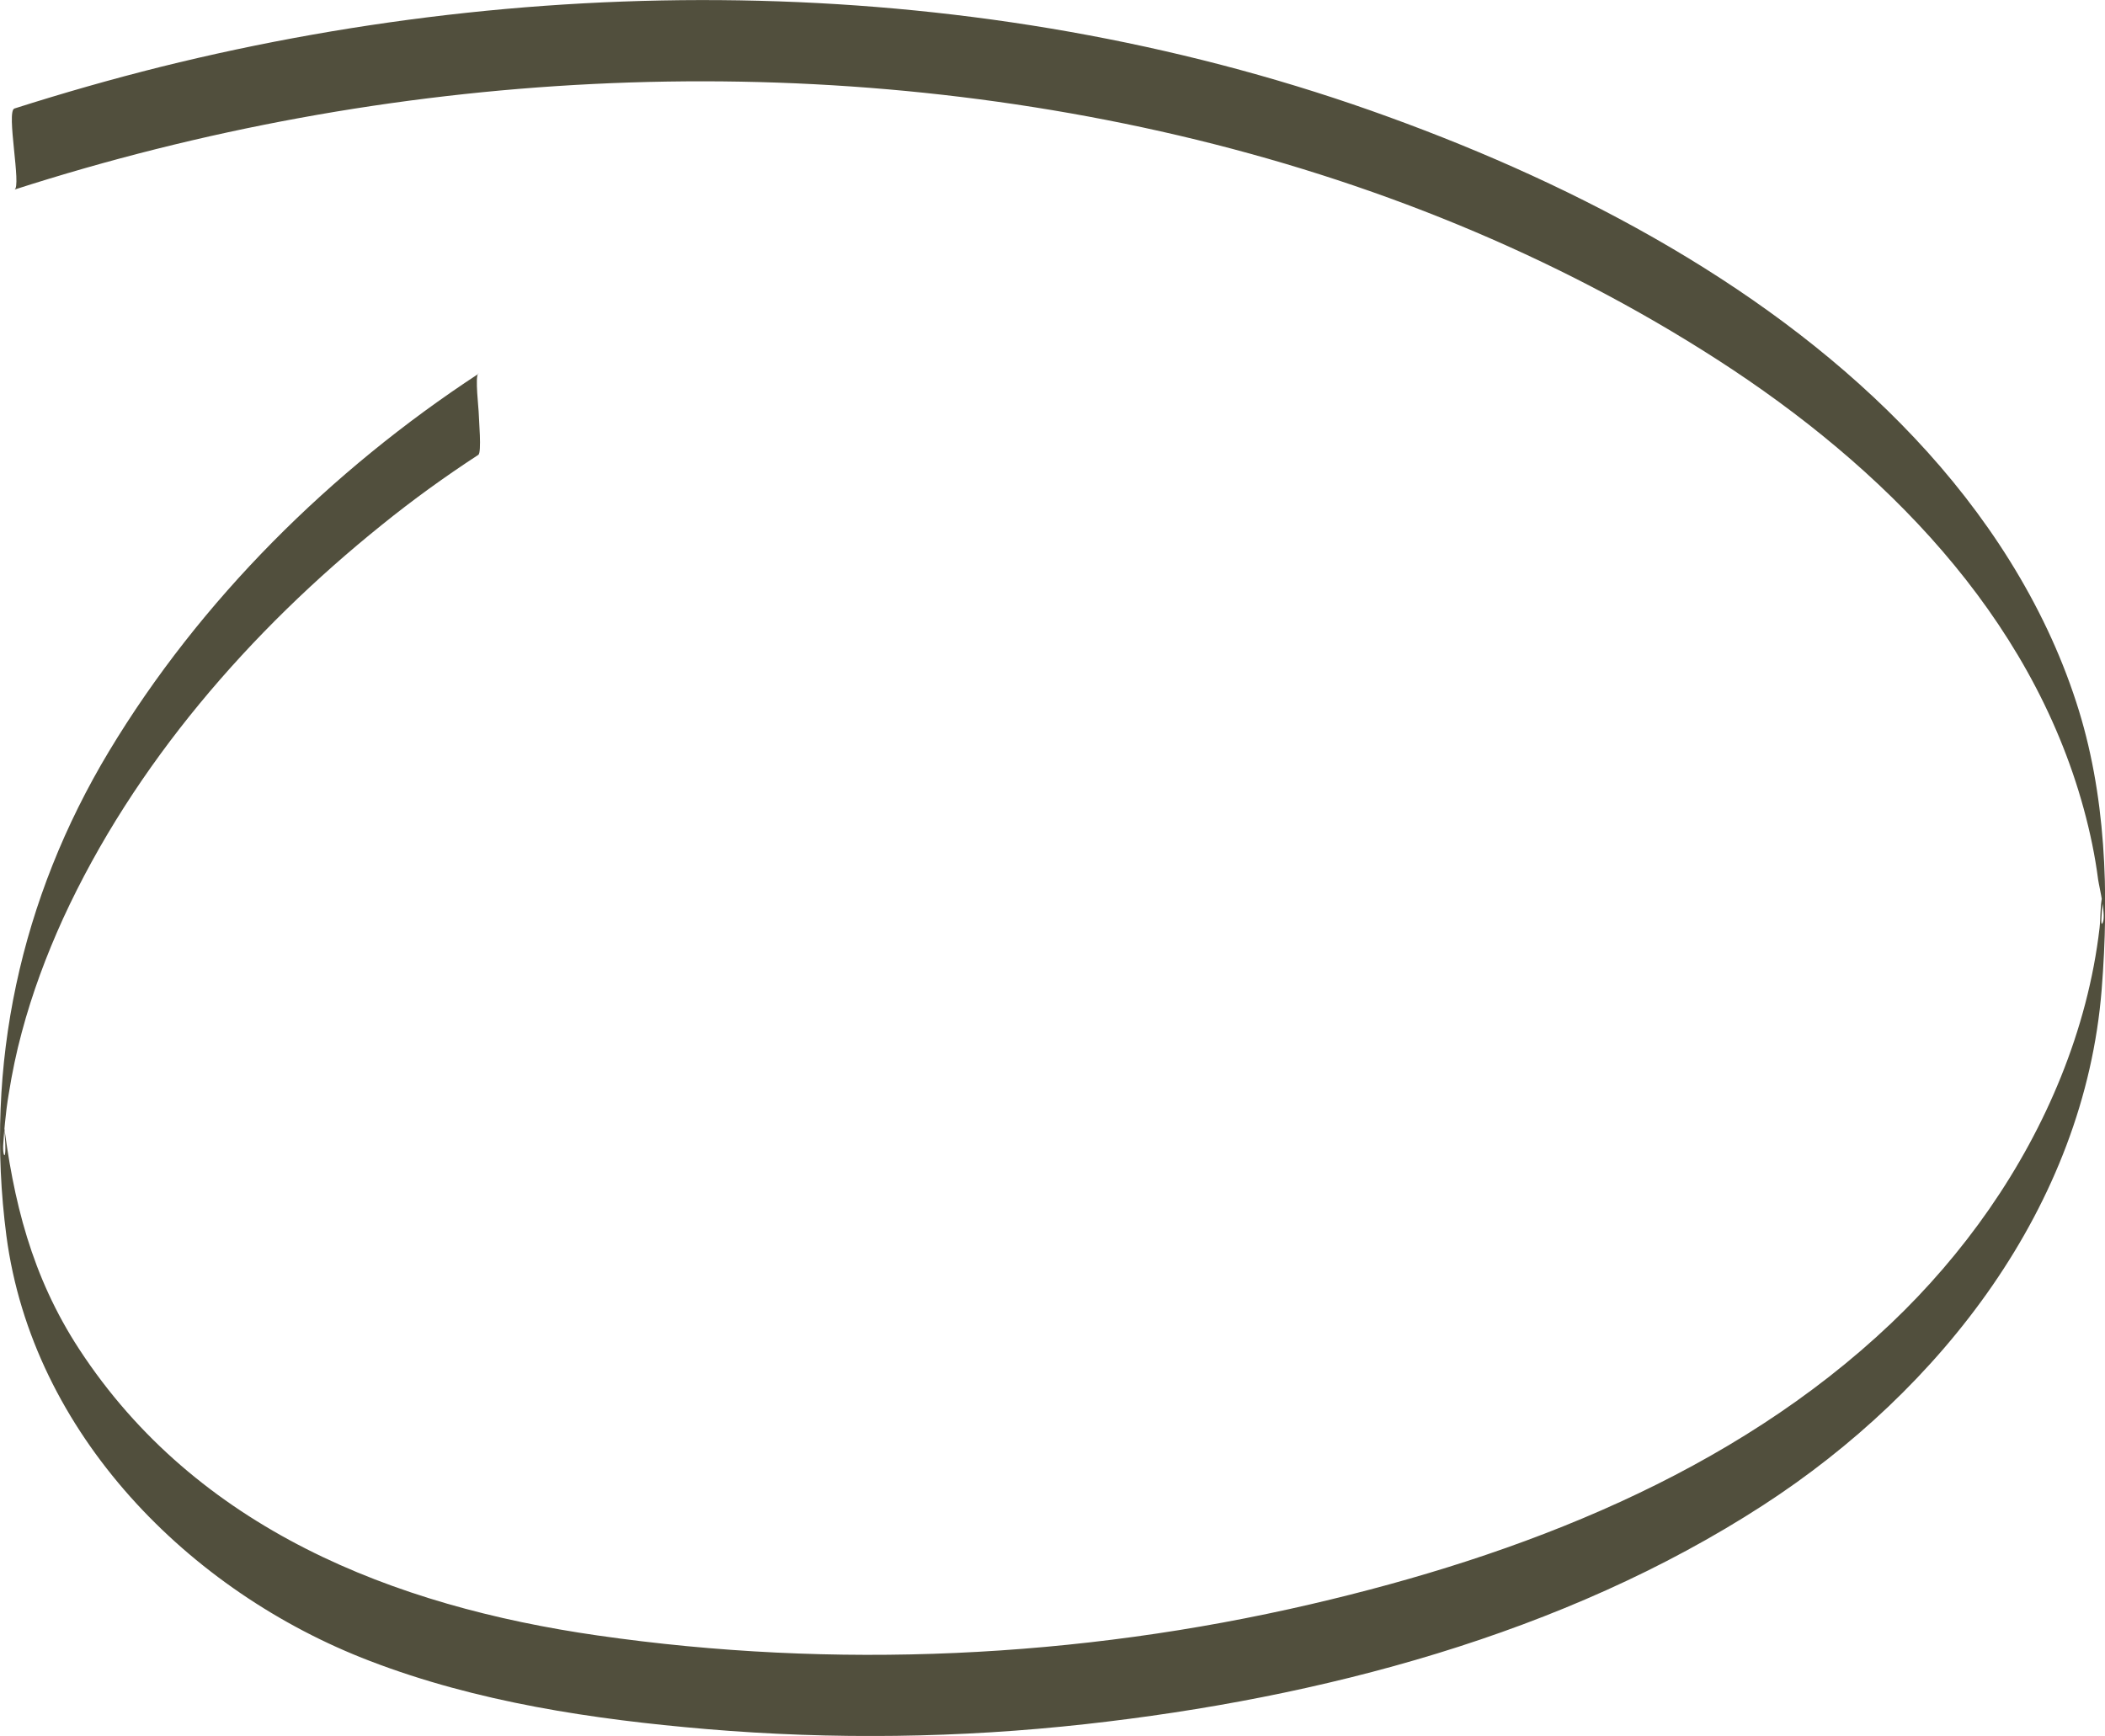 <?xml version="1.0" encoding="UTF-8"?><svg id="Layer_1" xmlns="http://www.w3.org/2000/svg" viewBox="0 0 89.03 73.43"><defs><style>.cls-1{fill:#514f3d;}</style></defs><path class="cls-1" d="m20.24,15.81c-6.24,4.09-11.77,9.56-15.63,15.97C.87,38-.67,45.05.27,52.27c1.1,8.36,7.72,15.06,15.38,17.99,4.53,1.74,9.42,2.47,14.24,2.88,5.33.45,10.7.38,16.02-.21,9.91-1.1,20.22-3.79,28.66-9.26,7.51-4.87,13.59-12.65,14.32-21.82.32-4.04.19-8.28-1.08-12.16-1.36-4.19-3.83-7.98-6.84-11.17-5.94-6.31-14.16-10.64-22.23-13.57C42.24-1.06,23.75-1.38,6.79,2.83c-2.08.52-4.14,1.11-6.18,1.76-.36.11.31,3.33,0,3.43C16.39,2.94,33.68,1.95,49.85,5.73c8.06,1.89,15.85,5.01,22.81,9.5s13.22,10.75,15.47,18.98c.27.99.48,1.99.61,3,.05.34.37,1.61.17,1.86-.13.16.17-1.99,0-1.14-.09.42-.06.88-.11,1.32-.25,2.16-.82,4.28-1.63,6.29-1.59,3.95-4.11,7.51-7.19,10.44-6.7,6.36-15.68,9.82-24.55,11.88-9.85,2.29-20.14,2.76-30.15,1.32-8.65-1.24-16.97-4.52-21.93-12.11-2.01-3.08-2.8-6.27-3.23-9.86.26,2.16-.04,1.81.02,1.15.02-.29.04-.57.07-.86.04-.41.09-.82.16-1.23.14-.88.32-1.75.55-2.6.44-1.65,1.04-3.26,1.75-4.82,3-6.52,7.91-12.17,13.47-16.64,1.31-1.06,2.68-2.05,4.09-2.97.15-.1.02-1.51.02-1.72s-.17-1.62-.02-1.72h0Z"/></svg>